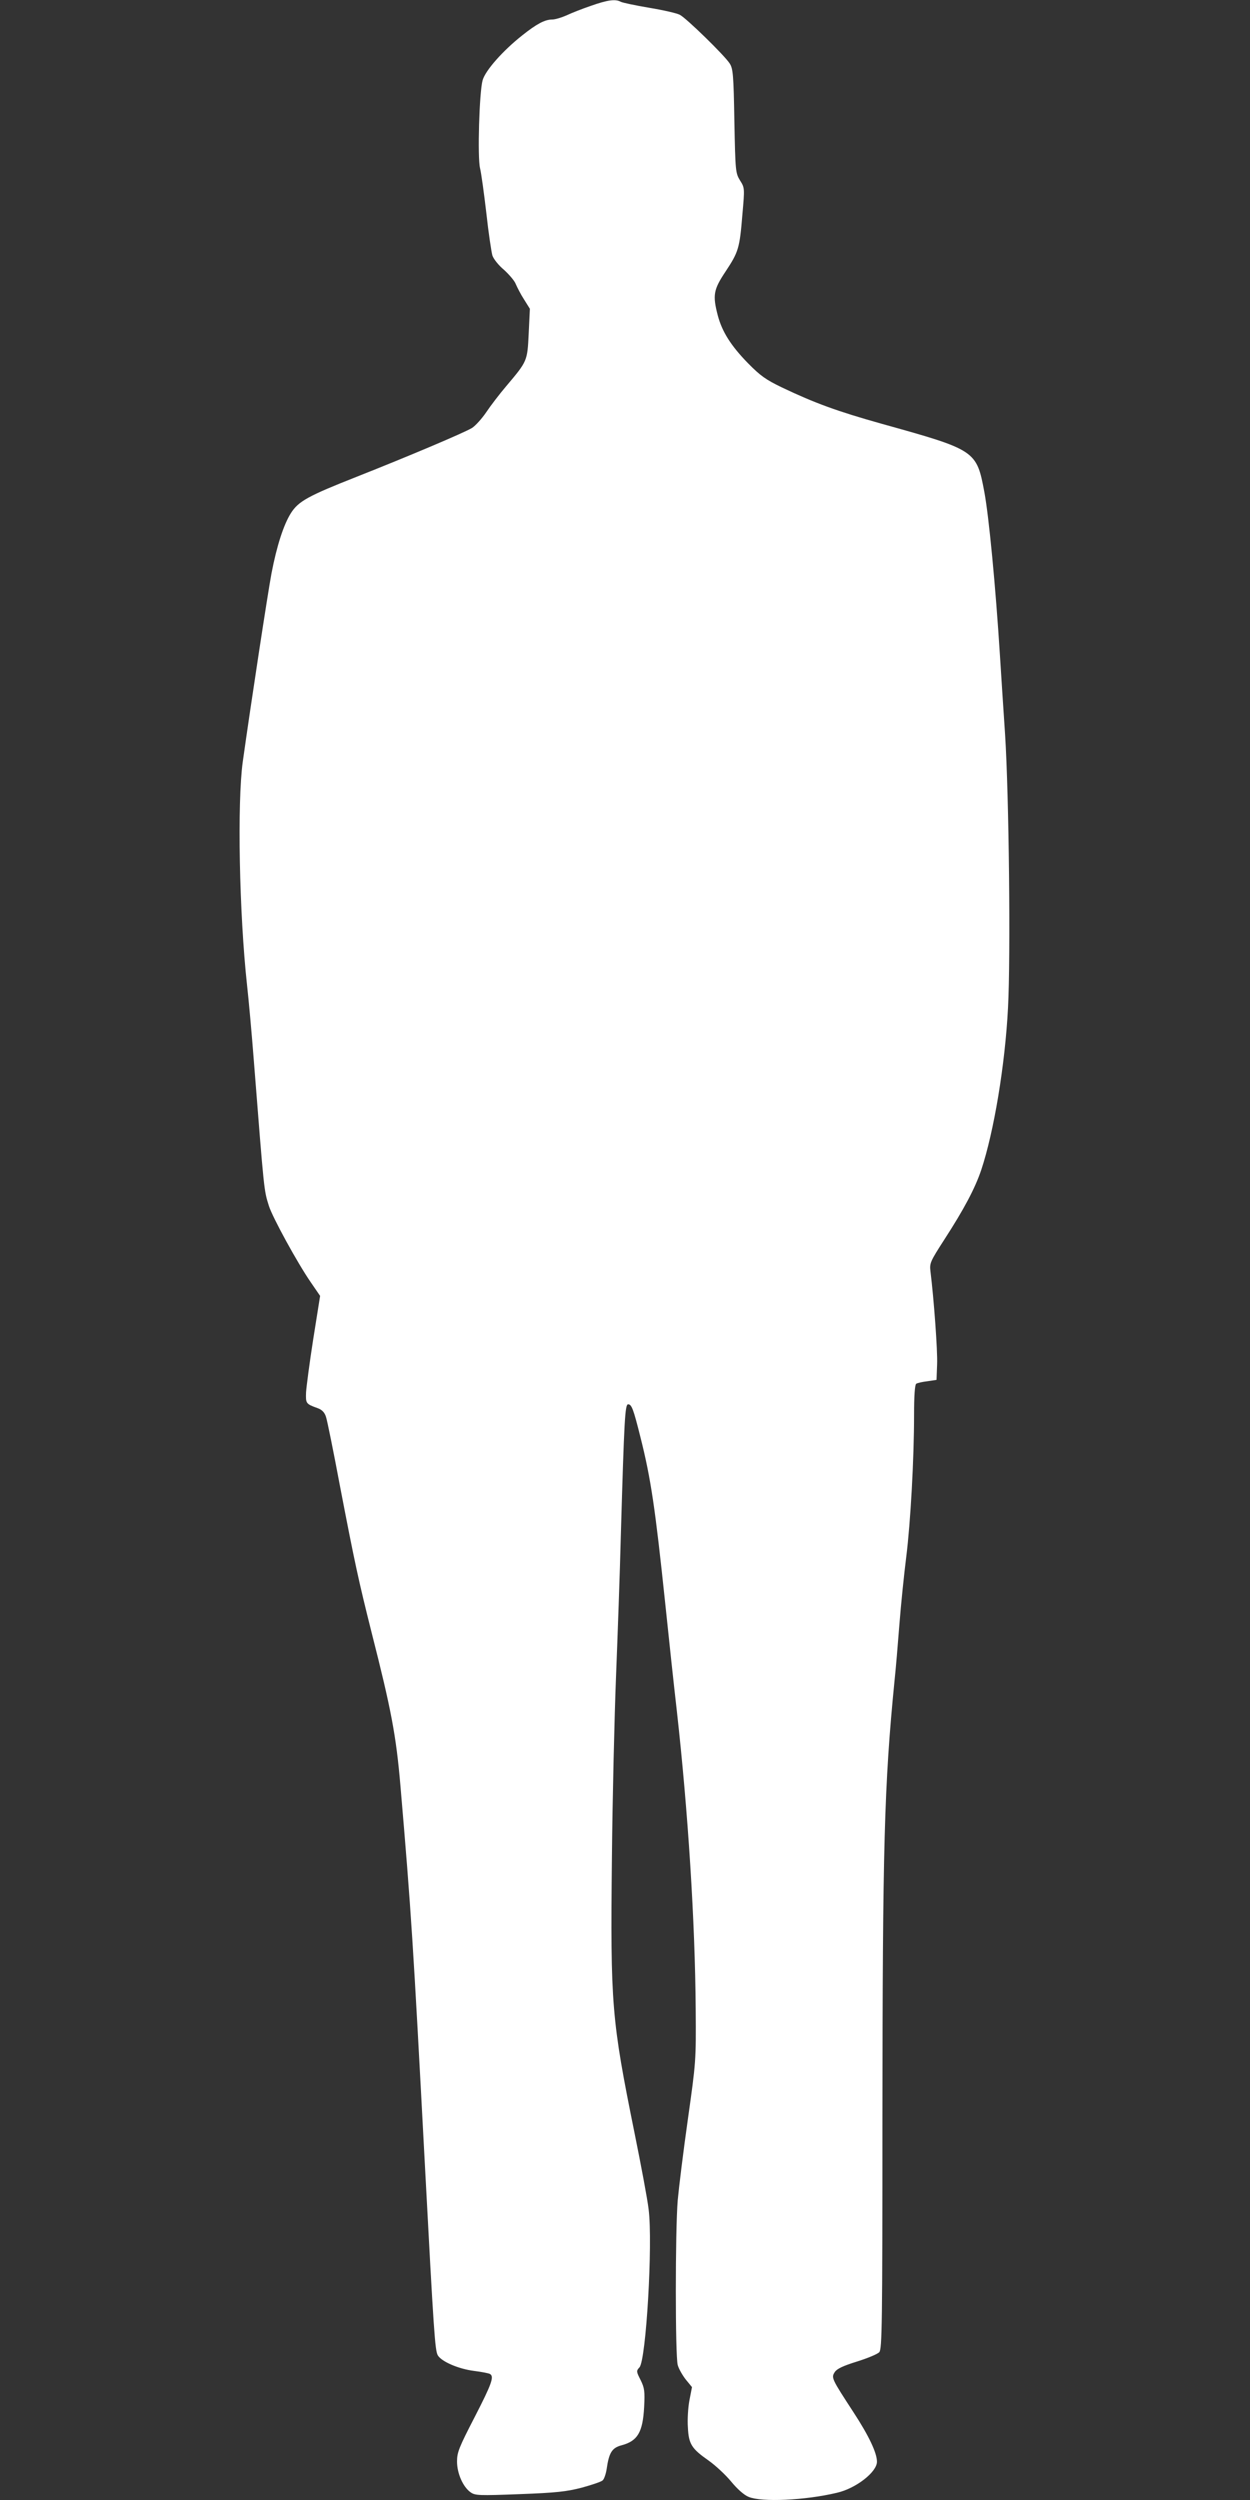 <?xml version="1.0" standalone="no"?>
<!DOCTYPE svg PUBLIC "-//W3C//DTD SVG 20010904//EN"
 "http://www.w3.org/TR/2001/REC-SVG-20010904/DTD/svg10.dtd">
<svg version="1.0" xmlns="http://www.w3.org/2000/svg"
 width="640pt" height="1280pt" viewBox="0 0 640 1280"
 preserveAspectRatio="xMidYMid meet">
<rect x="0" y="0" width="640" height="1280" fill="#333333" stroke="none"/>
<g transform="translate(0,1280) scale(0.1,-0.1)"
fill="#ffffff" stroke="none">
<path d="M3025 12770 c-44 -15 -100 -37 -125 -49 -25 -11 -58 -21 -73 -21 -37
0 -79 -22 -153 -81 -100 -79 -189 -180 -203 -230 -17 -60 -27 -396 -13 -451 6
-24 20 -126 32 -228 11 -102 26 -200 31 -218 6 -18 32 -51 60 -74 26 -24 54
-56 60 -73 7 -16 25 -52 42 -78 l30 -48 -6 -126 c-7 -142 -6 -141 -115 -270
-34 -40 -80 -100 -102 -133 -23 -34 -56 -70 -73 -81 -41 -25 -330 -147 -588
-249 -251 -99 -301 -126 -340 -188 -37 -59 -72 -167 -99 -308 -19 -101 -106
-671 -147 -964 -29 -208 -18 -780 22 -1145 8 -71 24 -247 35 -390 53 -674 51
-657 77 -740 19 -59 145 -290 214 -390 l48 -70 -35 -220 c-19 -121 -35 -244
-37 -274 -2 -57 -1 -59 60 -81 22 -8 35 -22 42 -44 6 -17 38 -175 71 -351 77
-401 96 -488 163 -755 100 -393 125 -525 147 -780 56 -655 65 -801 125 -1935
46 -868 52 -961 67 -985 20 -32 106 -69 185 -79 39 -5 76 -12 82 -16 22 -13 9
-50 -79 -221 -80 -155 -90 -180 -90 -227 0 -61 31 -131 70 -158 23 -16 43 -17
250 -9 188 7 240 13 318 33 51 14 99 30 107 37 8 6 17 33 21 58 12 84 27 109
76 122 83 22 109 67 116 196 4 81 2 97 -18 138 -22 43 -23 47 -6 65 34 37 69
635 47 809 -6 52 -39 227 -72 390 -118 584 -124 653 -116 1412 3 305 13 722
21 925 8 204 20 534 25 735 17 583 21 660 37 660 18 0 27 -24 63 -168 54 -214
76 -367 126 -842 19 -184 46 -435 60 -556 58 -519 94 -1082 97 -1534 2 -261 1
-269 -40 -560 -23 -162 -46 -349 -52 -415 -13 -155 -13 -799 0 -844 5 -19 24
-52 41 -74 l32 -39 -13 -67 c-7 -37 -11 -99 -8 -139 4 -86 19 -109 106 -170
34 -24 86 -72 115 -107 32 -39 67 -70 90 -79 66 -28 289 -18 452 21 97 22 205
106 205 159 0 45 -41 132 -120 253 -112 172 -115 177 -96 206 11 17 43 32 114
54 54 17 105 38 114 48 14 16 16 142 16 1193 1 1397 9 1709 62 2245 6 55 17
185 25 289 8 103 24 258 35 345 22 176 40 502 40 728 0 95 4 154 11 158 5 4
31 10 57 13 l47 7 3 80 c3 69 -17 339 -34 475 -5 43 -2 50 72 165 99 153 156
260 188 355 65 196 122 537 137 830 14 264 5 1087 -15 1400 -9 129 -20 309
-26 400 -23 365 -57 716 -80 840 -40 214 -44 216 -525 350 -228 64 -343 106
-511 186 -83 40 -111 60 -174 124 -88 90 -133 162 -155 245 -27 104 -22 132
40 225 66 100 72 118 86 291 12 136 12 137 -12 175 -23 38 -24 46 -29 304 -4
238 -7 269 -24 295 -25 40 -223 233 -255 249 -14 8 -84 24 -156 36 -71 12
-138 26 -147 31 -27 15 -68 9 -153 -21z"/>
</g>
</svg>
